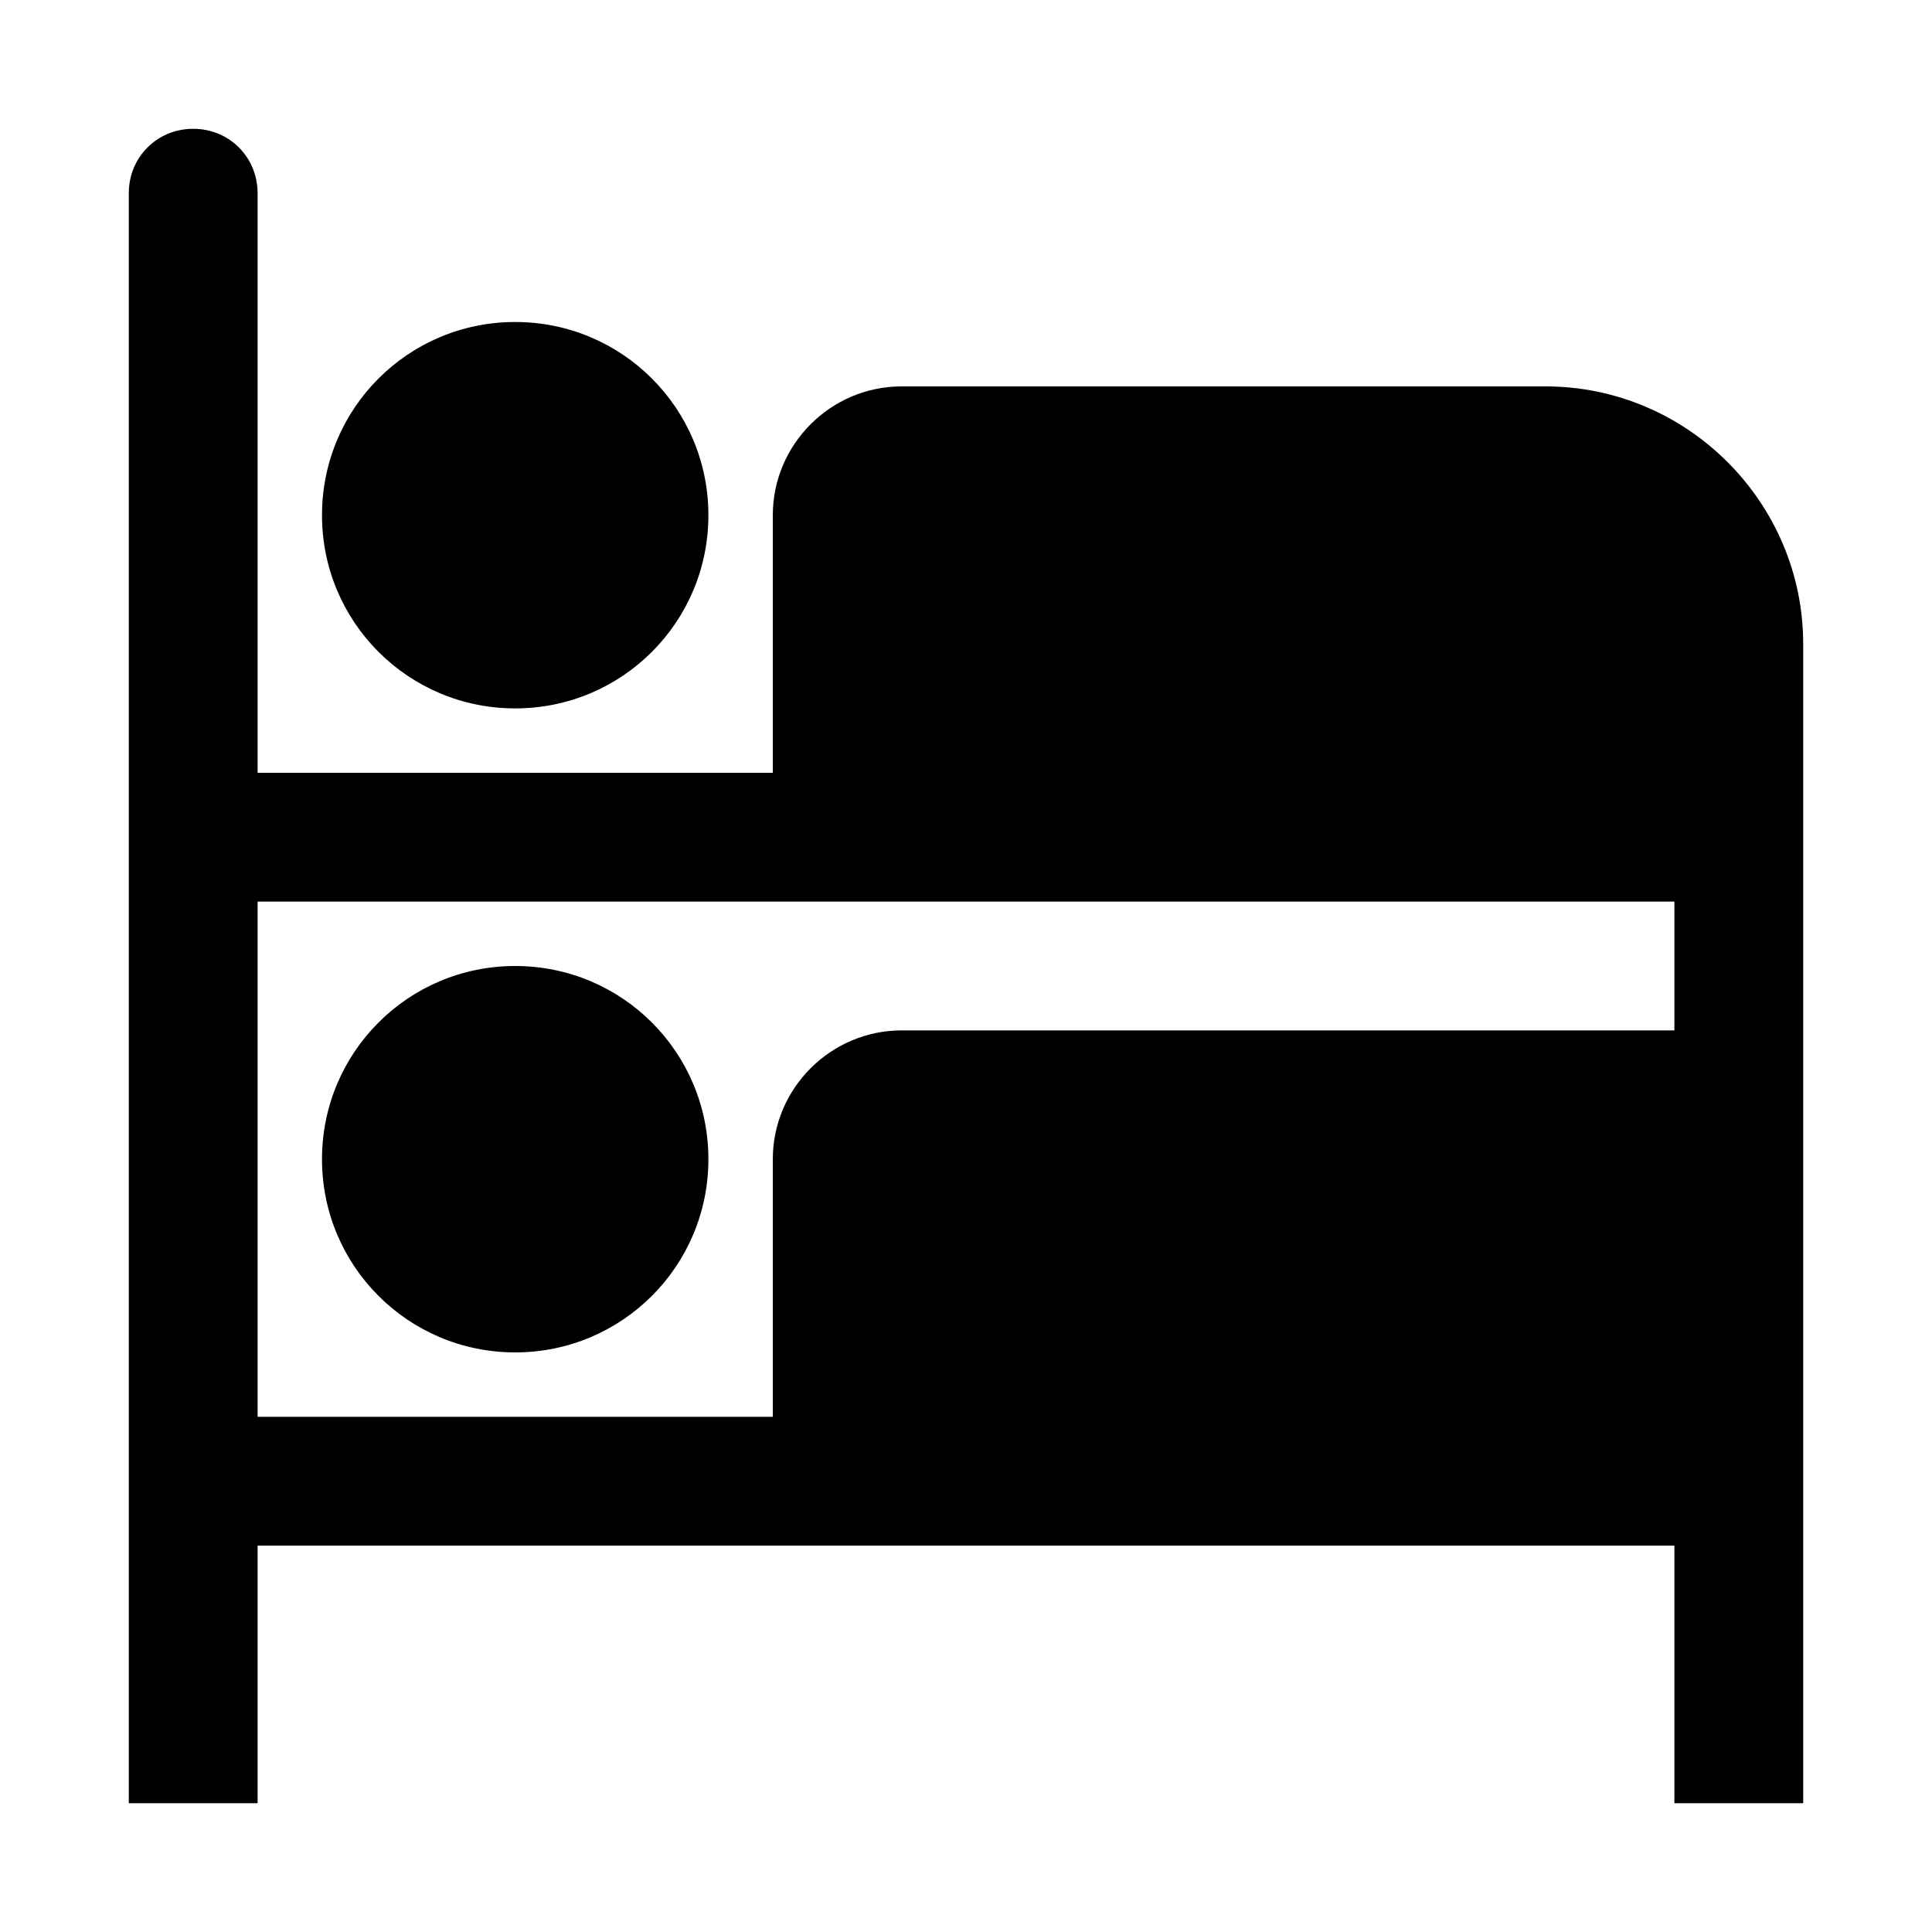 <?xml version="1.0" encoding="UTF-8"?>
<svg viewBox="0 0 15 15" version="1.1" xmlns="http://www.w3.org/2000/svg" xmlns:xlink="http://www.w3.org/1999/xlink">
  <path d="M2 11L6 11L6 9C6 8.45 6.45 8 7 8L13 8L13 7L2 7L2 11ZM2 12L2 14L1 14L1 1.5C1 1.22 1.22 1 1.5 1C1.78 1 2 1.22 2 1.5L2 6L6 6L6 4C6 3.45 6.45 3 7 3L12 3C13.1 3 14 3.9 14 5L14 14L13 14L13 12L6 12L3.5 12L3.5 12L2 12ZM4 5.5C3.17 5.5 2.5 4.83 2.5 4C2.5 3.17 3.17 2.5 4 2.5C4.83 2.5 5.5 3.17 5.5 4C5.5 4.83 4.83 5.5 4 5.5ZM4 10.5C3.17 10.5 2.5 9.83 2.5 9C2.5 8.17 3.17 7.5 4 7.5C4.83 7.5 5.5 8.17 5.5 9C5.5 9.83 4.83 10.5 4 10.5Z"/>
</svg>